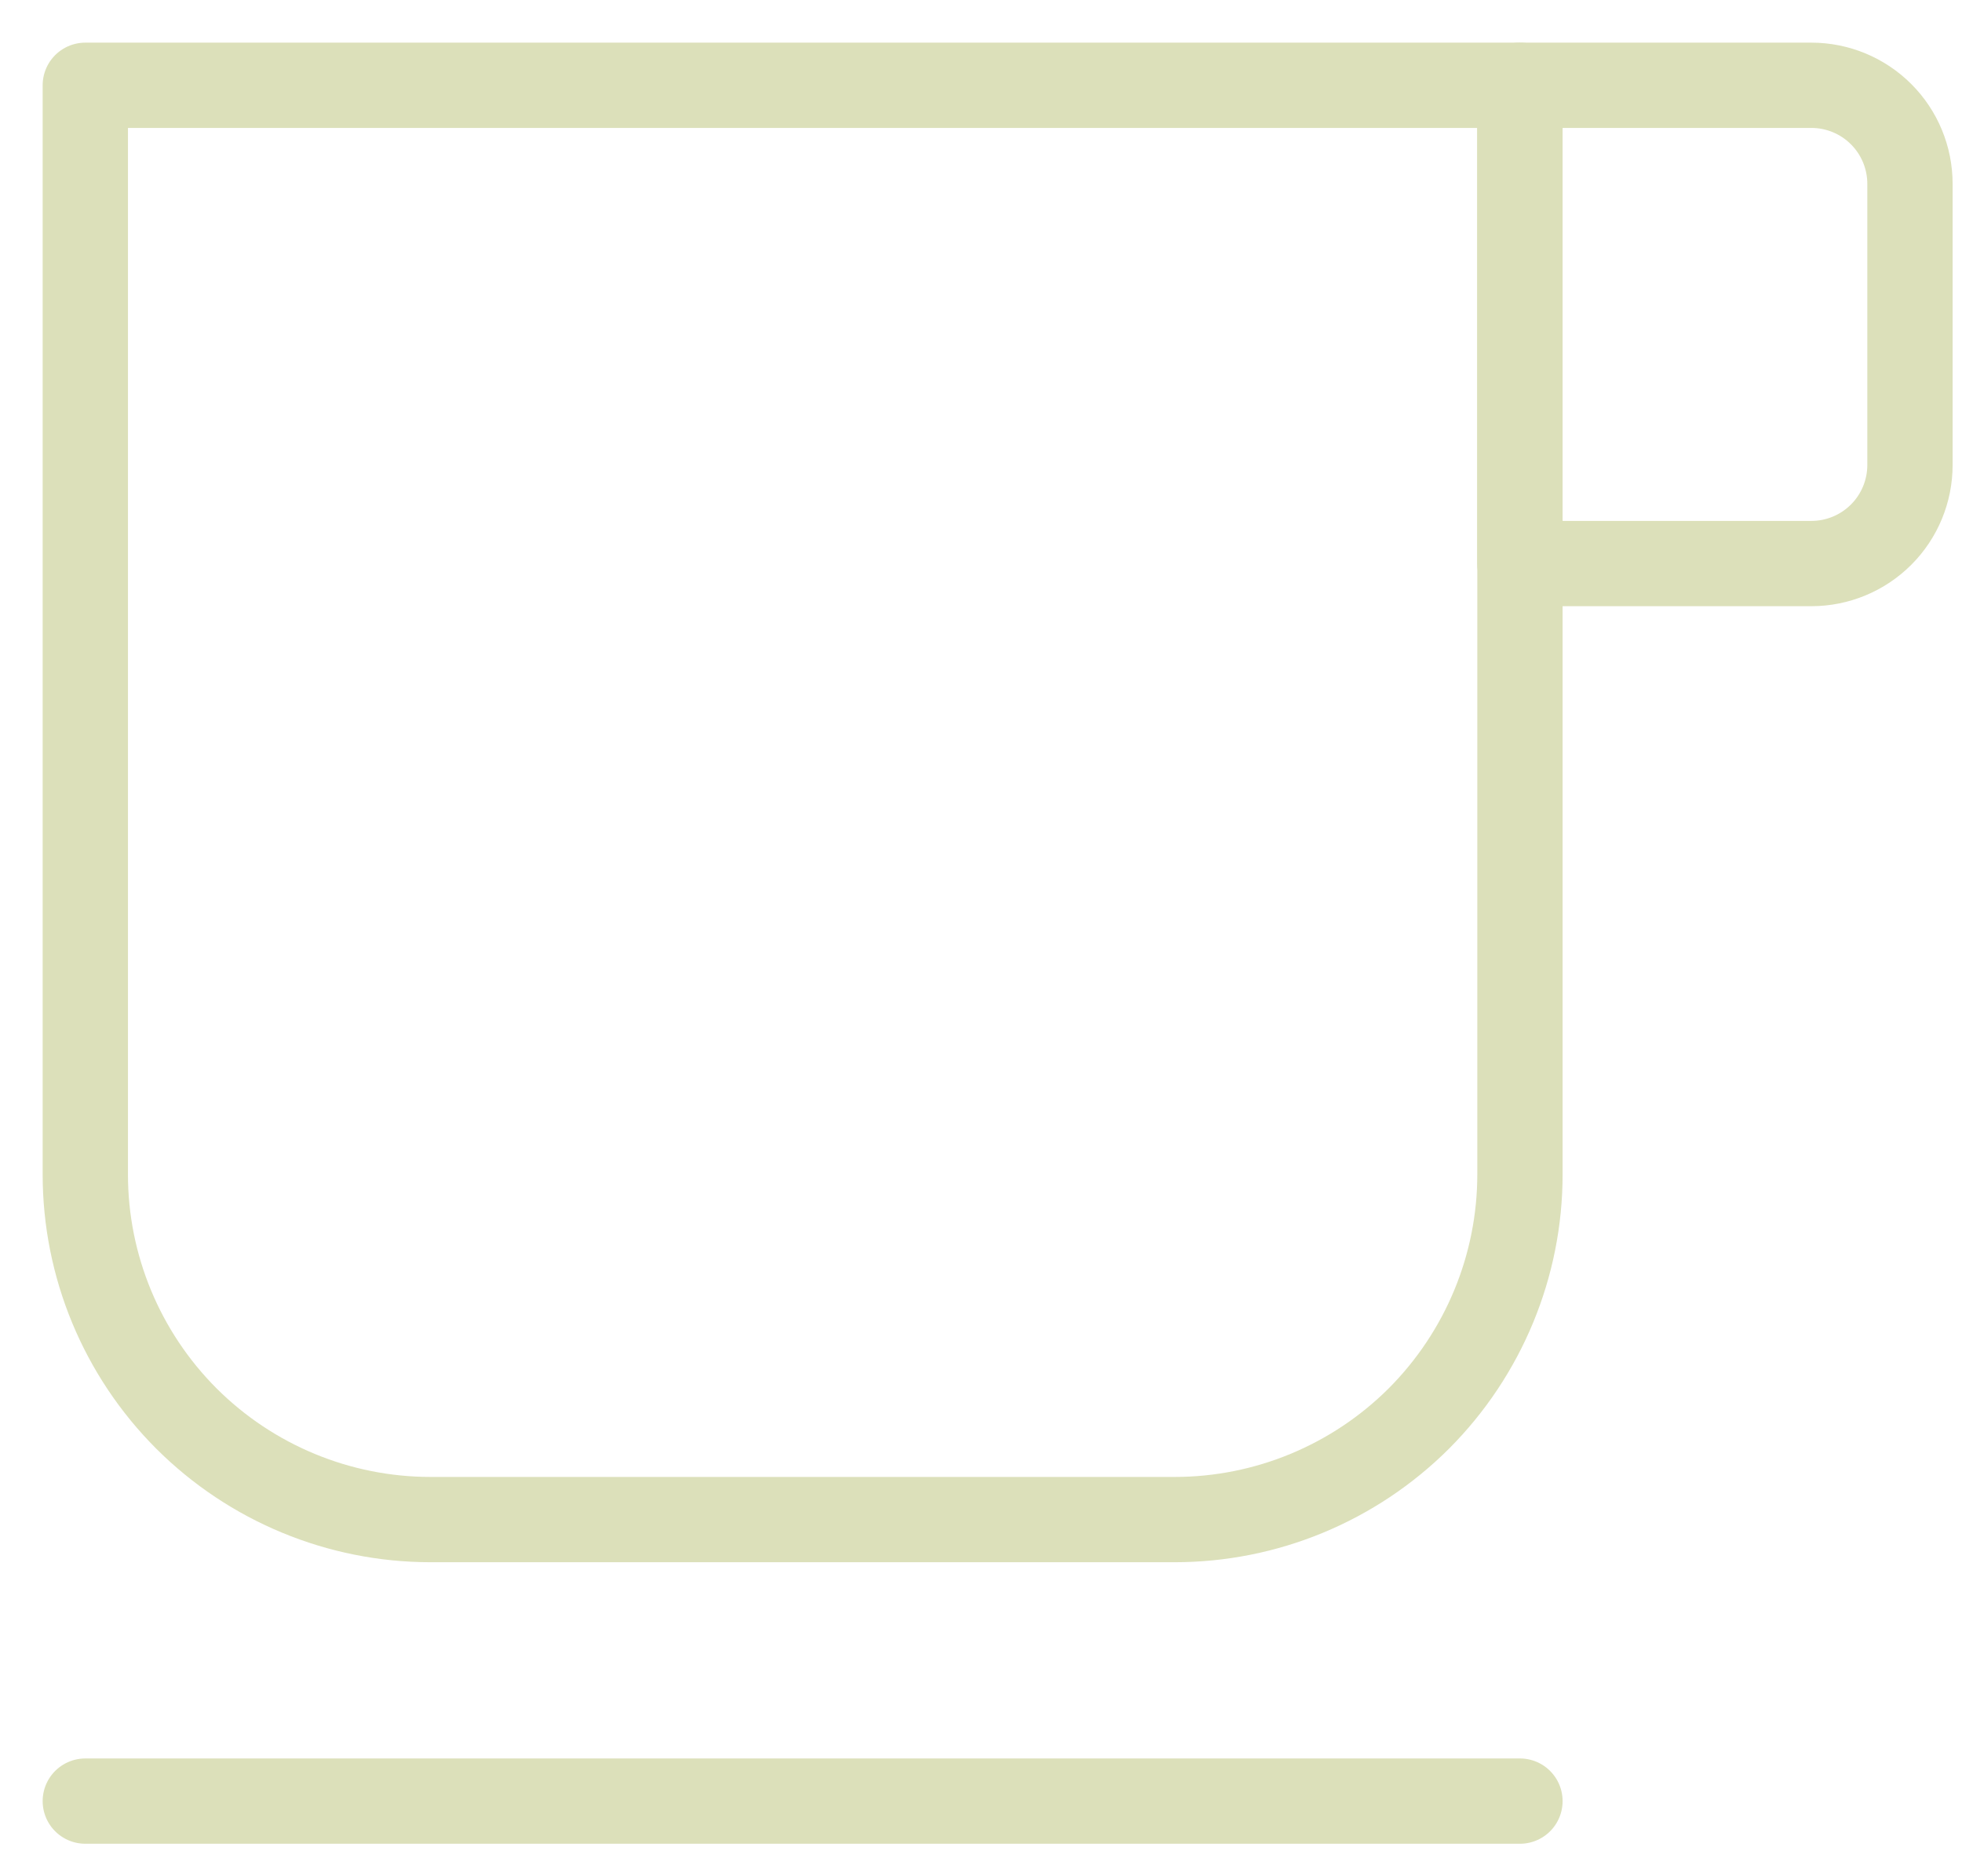 <?xml version="1.0" encoding="UTF-8"?> <svg xmlns="http://www.w3.org/2000/svg" width="23" height="22" viewBox="0 0 23 22" fill="none"><path d="M1 1H17.818V13.771C17.818 14.844 17.391 15.873 16.633 16.633C15.873 17.391 14.844 17.818 13.771 17.818H5.047C3.974 17.818 2.944 17.391 2.185 16.633C1.426 15.873 1 14.844 1 13.771V1Z" stroke="#DCE0BA" stroke-linecap="round" stroke-linejoin="round"></path><path d="M17.817 1H21.234C21.541 1 21.835 1.122 22.052 1.339C22.269 1.556 22.39 1.85 22.39 2.156V5.452C22.39 5.758 22.269 6.052 22.052 6.269C21.835 6.486 21.541 6.608 21.234 6.608H17.817V1Z" stroke="#DCE0BA" stroke-linecap="round" stroke-linejoin="round"></path><path d="M1 21.119H17.818" stroke="#DCE0BA" stroke-linecap="round" stroke-linejoin="round"></path></svg> 